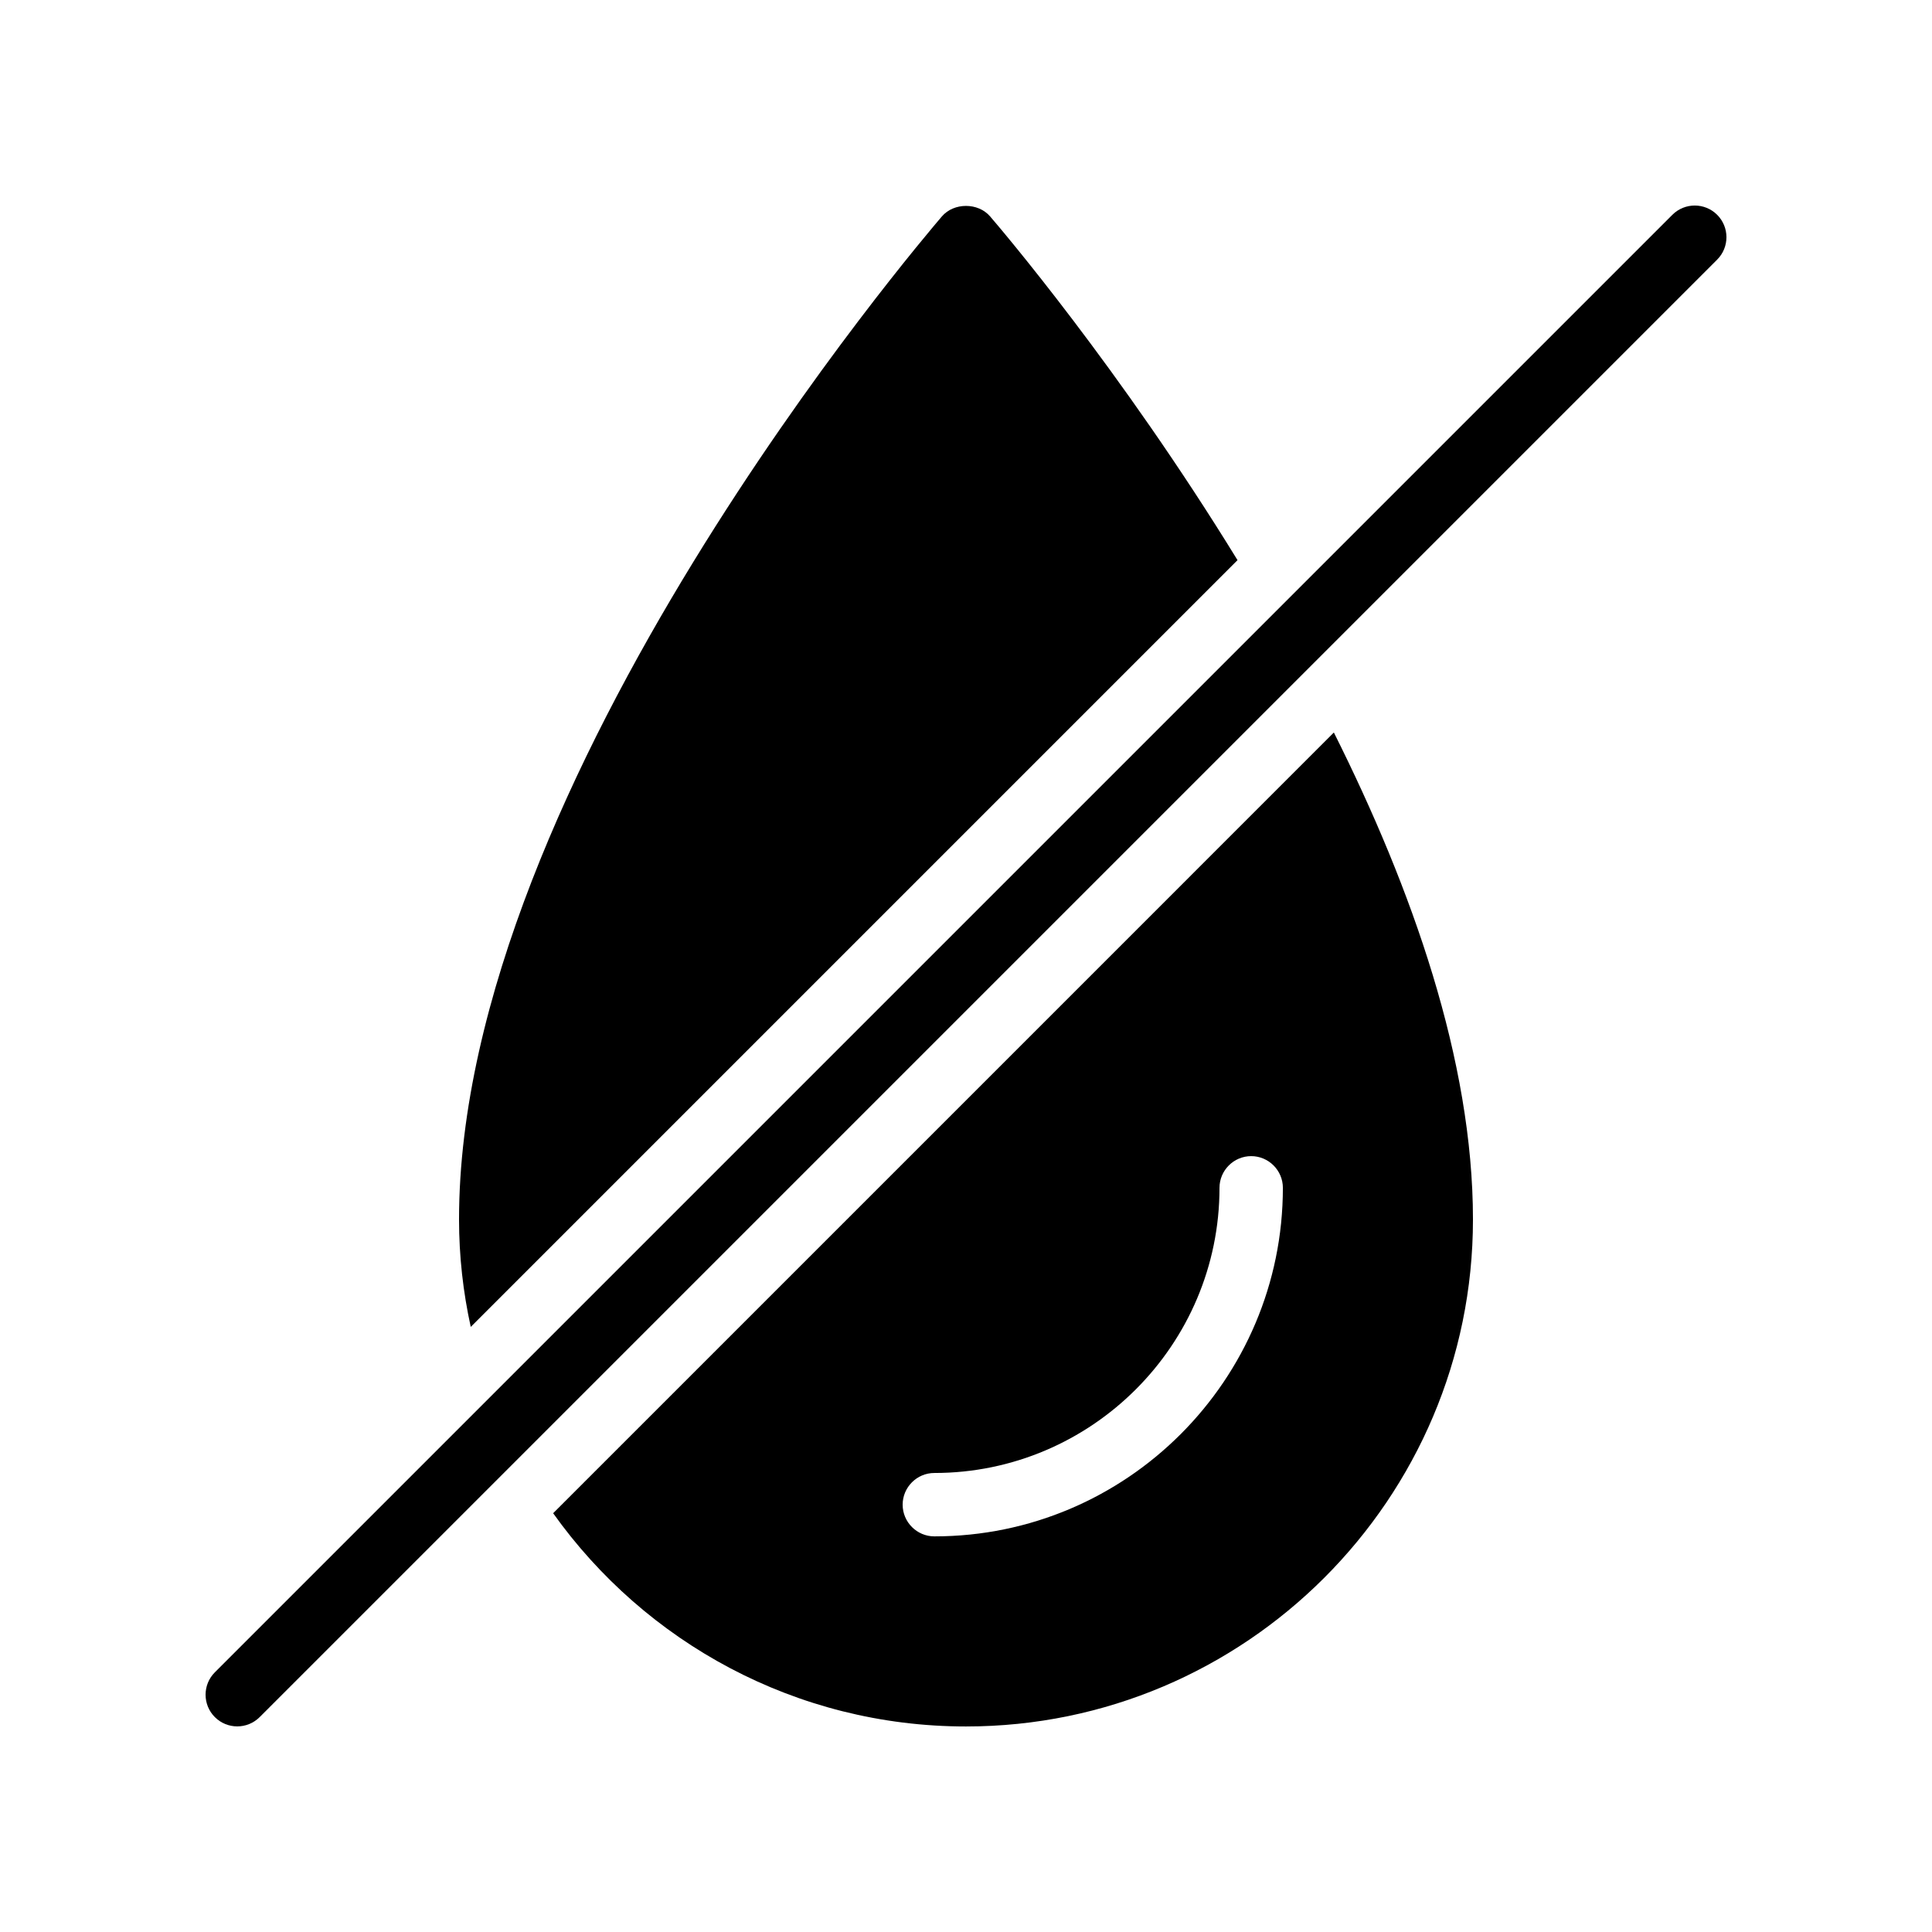 <?xml version="1.0" encoding="UTF-8"?>
<!-- Uploaded to: SVG Repo, www.svgrepo.com, Generator: SVG Repo Mixer Tools -->
<svg fill="#000000" width="800px" height="800px" version="1.1" viewBox="144 144 512 512" xmlns="http://www.w3.org/2000/svg">
 <g>
  <path d="m290.59 545.02c24.352 34.176 64.32 56.512 109.41 56.512 74.059 0 134.35-60.289 134.35-134.35 0-42.066-16.121-87.664-36.863-129.06zm101.02 6.133c-4.617 0-8.398-3.777-8.398-8.398 0-4.617 3.777-8.398 8.398-8.398 41.648 0 75.57-33.922 75.57-75.57 0-4.617 3.777-8.398 8.398-8.398 4.617 0 8.398 3.777 8.398 8.398-0.004 50.887-41.398 92.367-92.367 92.367z"/>
  <path d="m406.38 201.34c-3.191-3.695-9.574-3.695-12.762 0-5.207 6.129-127.97 149.71-127.97 265.84 0 9.738 1.09 19.312 3.106 28.465l203.2-203.2c-31.234-50.887-62.973-88.086-65.578-91.105z"/>
  <path d="m587.19 200.93-386.25 386.25c-3.281 3.281-3.281 8.594 0 11.875 1.641 1.637 3.789 2.457 5.938 2.457 2.148 0 4.297-0.82 5.938-2.461l386.25-386.25c3.281-3.281 3.281-8.594 0-11.875-3.281-3.277-8.594-3.277-11.875 0.004z"/>
 </g>
</svg>